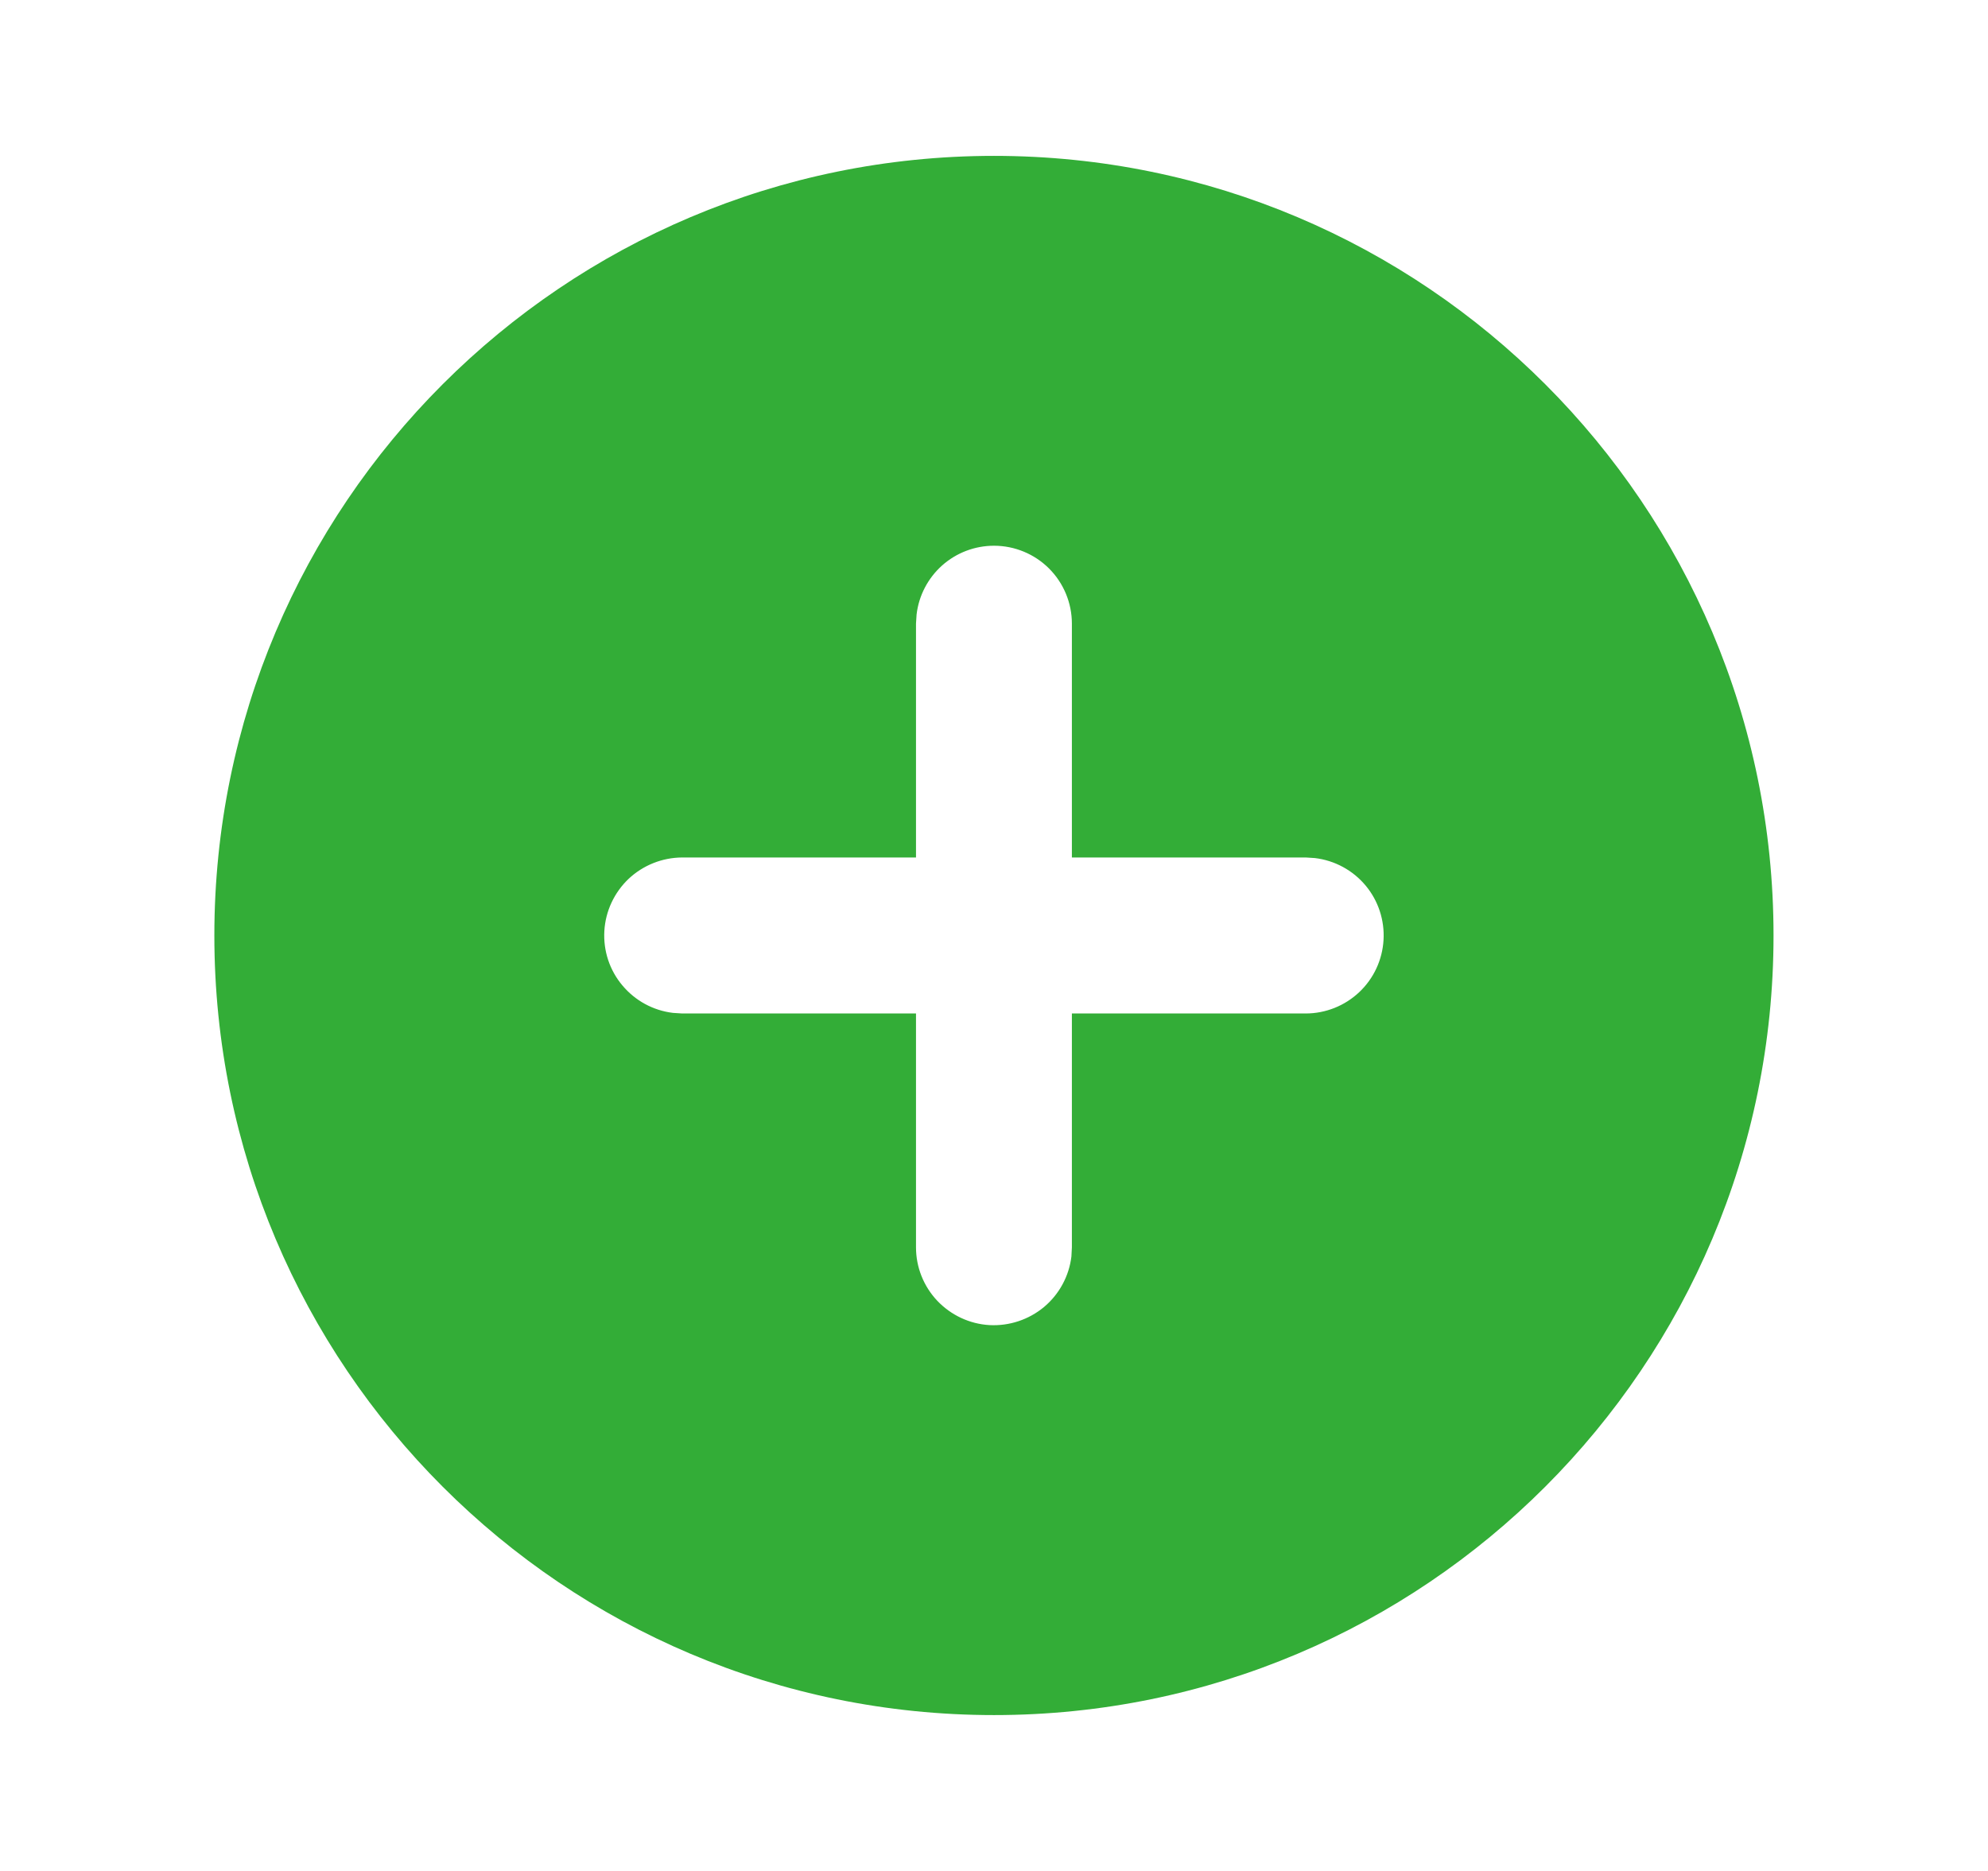 <svg width="17" height="16" viewBox="0 0 17 16" fill="none" xmlns="http://www.w3.org/2000/svg">
<g clip-path="url(#clip0_139_5080)">
<path d="M8.5 1.333C12.182 1.333 15.166 4.318 15.166 8C15.166 11.682 12.182 14.667 8.5 14.667C4.818 14.667 1.833 11.682 1.833 8C1.833 4.318 4.818 1.333 8.5 1.333ZM8.5 4.667C8.336 4.667 8.179 4.727 8.057 4.835C7.935 4.944 7.857 5.093 7.838 5.255L7.833 5.333V7.333H5.833C5.663 7.334 5.5 7.399 5.376 7.515C5.253 7.632 5.178 7.791 5.168 7.961C5.158 8.131 5.213 8.298 5.323 8.428C5.432 8.558 5.586 8.642 5.755 8.662L5.833 8.667H7.833V10.667C7.833 10.837 7.898 11 8.015 11.124C8.132 11.247 8.291 11.322 8.461 11.332C8.63 11.341 8.797 11.286 8.928 11.177C9.058 11.068 9.142 10.913 9.162 10.745L9.166 10.667V8.667H11.166C11.336 8.667 11.5 8.601 11.623 8.485C11.747 8.368 11.821 8.209 11.831 8.039C11.841 7.869 11.786 7.702 11.677 7.572C11.568 7.442 11.413 7.358 11.244 7.338L11.166 7.333H9.166V5.333C9.166 5.157 9.096 4.987 8.971 4.862C8.846 4.737 8.676 4.667 8.5 4.667Z" fill="#33AD37"/>
</g>
<defs>
<clipPath id="clip0_139_5080">
<rect width="16" height="16" fill="white" transform="translate(0.5)"/>
</clipPath>
</defs>
</svg>
